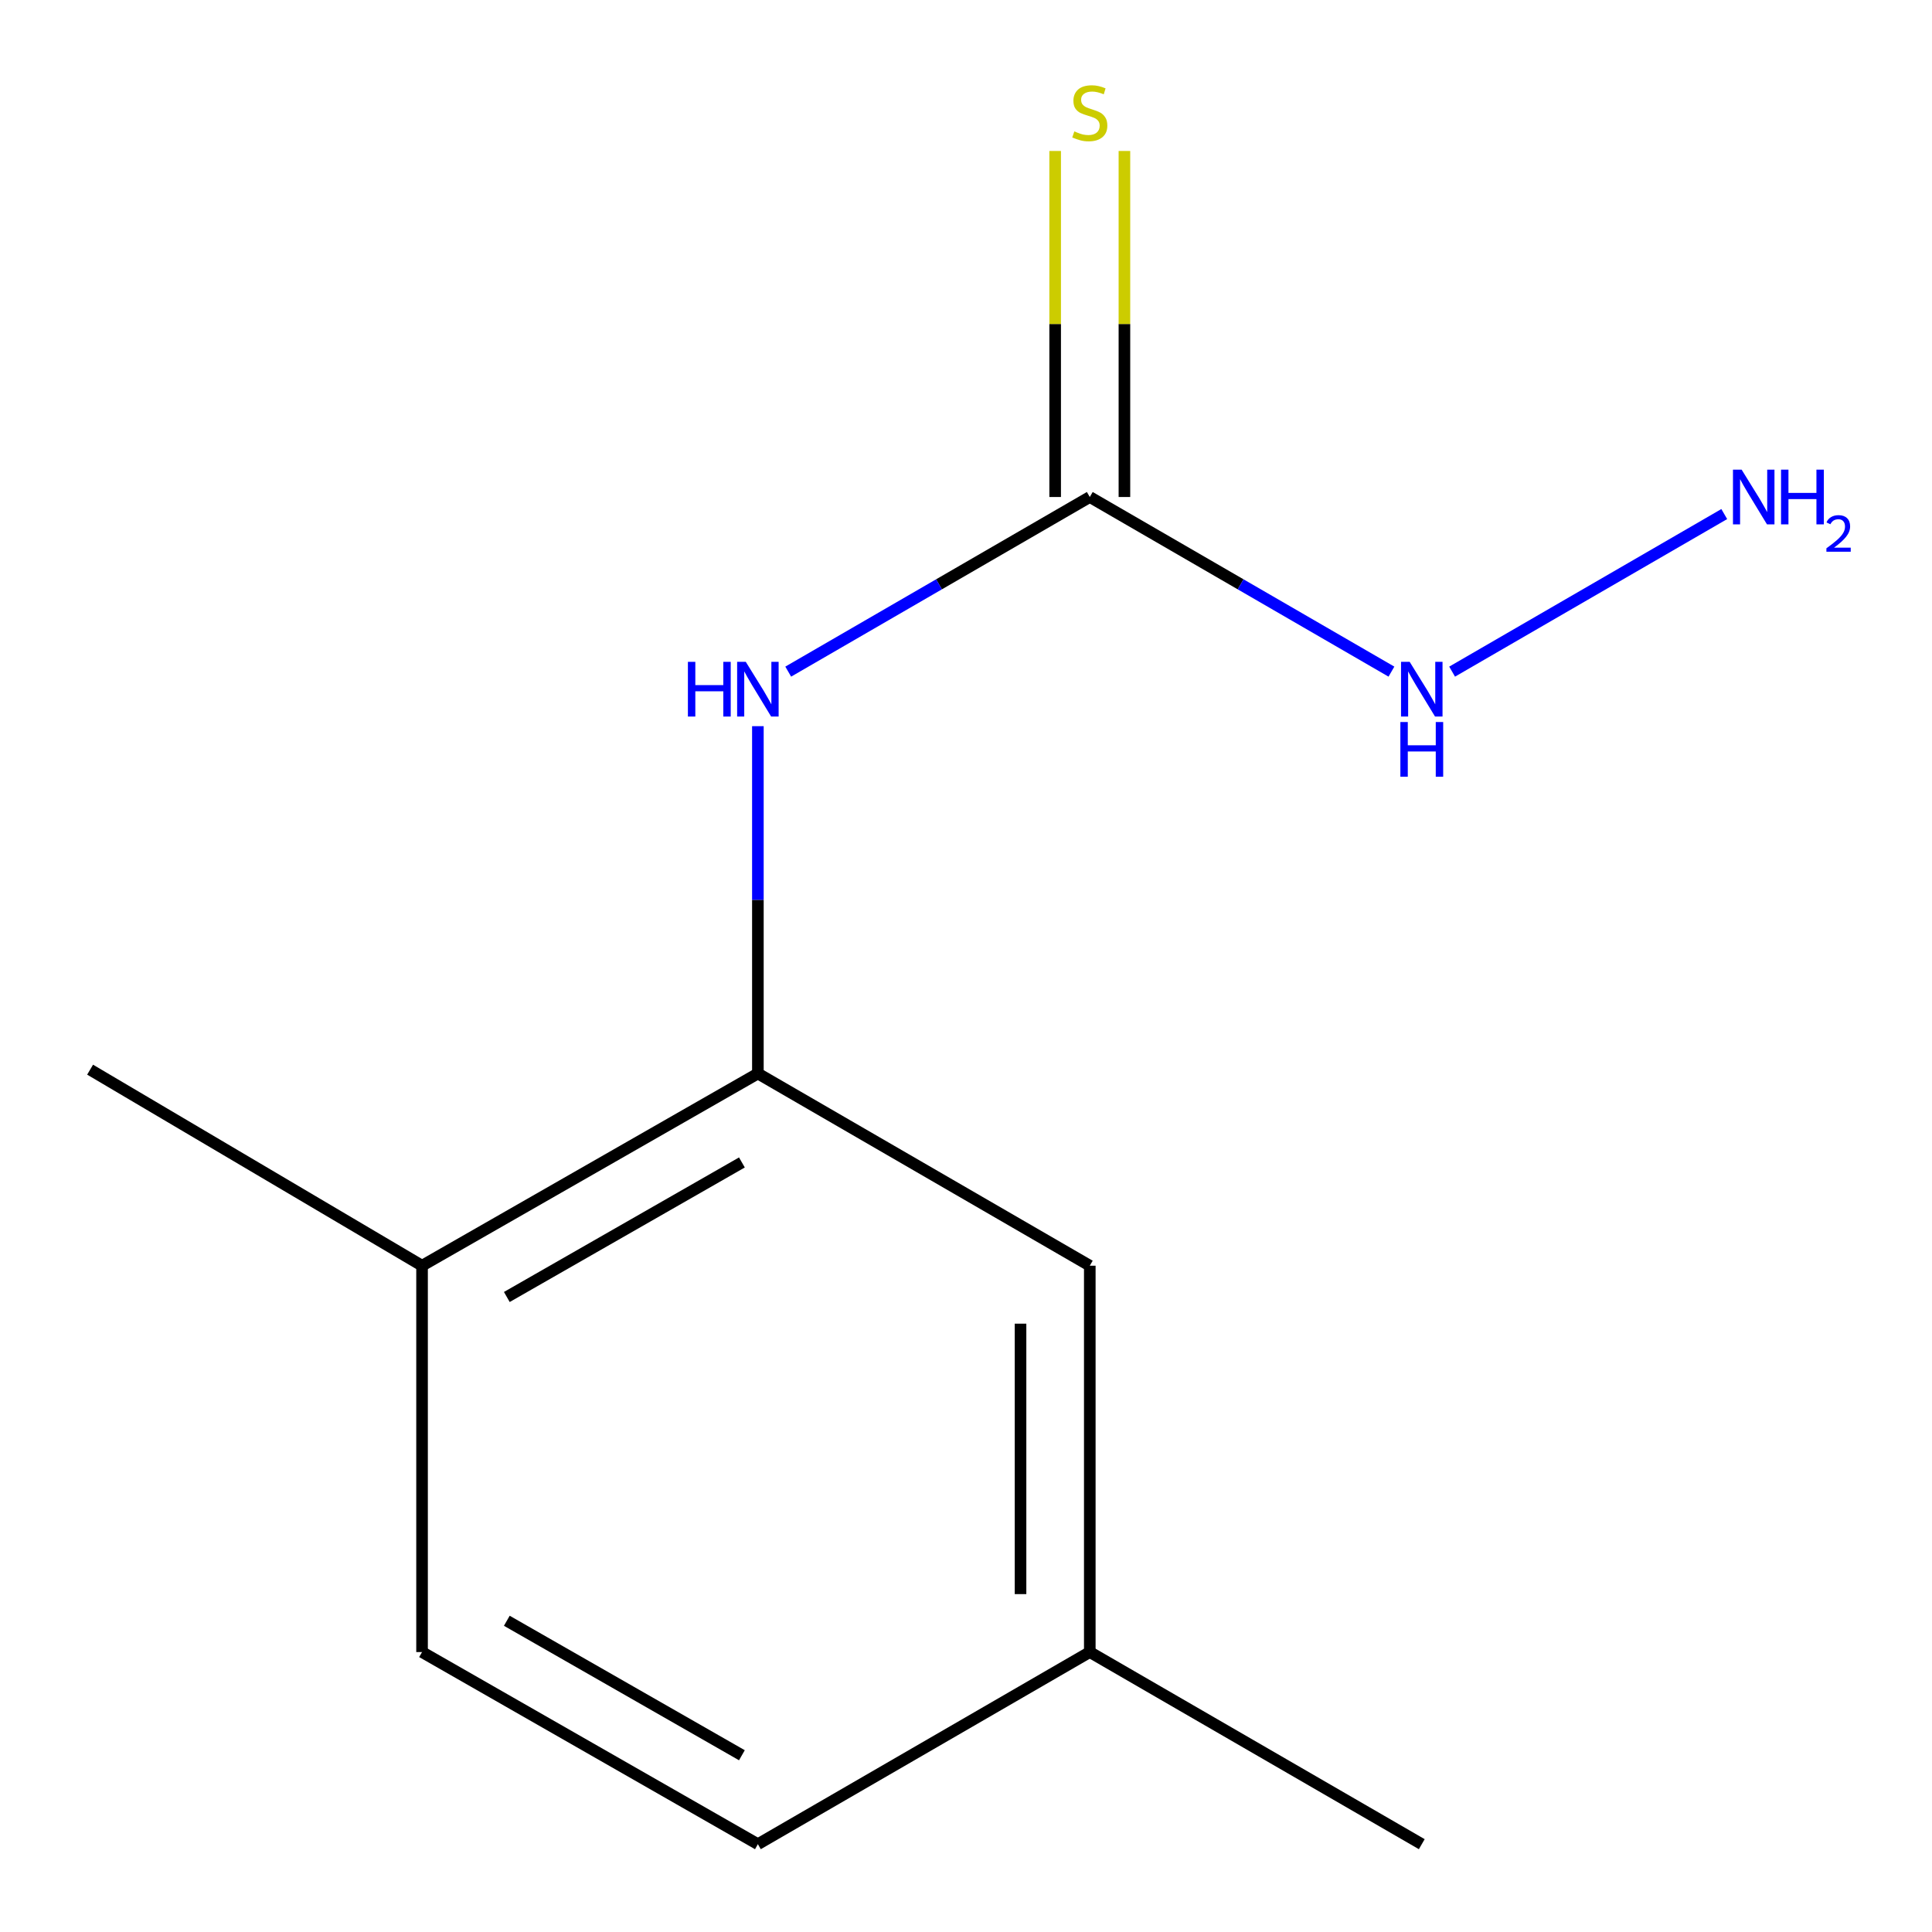 <?xml version='1.0' encoding='iso-8859-1'?>
<svg version='1.1' baseProfile='full'
              xmlns='http://www.w3.org/2000/svg'
                      xmlns:rdkit='http://www.rdkit.org/xml'
                      xmlns:xlink='http://www.w3.org/1999/xlink'
                  xml:space='preserve'
width='1000px' height='1000px' viewBox='0 0 1000 1000'>
<!-- END OF HEADER -->
<rect style='opacity:1.0;fill:#FFFFFF;stroke:none' width='1000' height='1000' x='0' y='0'> </rect>
<path class='bond-1' d='M 564.074,257.249 L 486.028,302.442' style='fill:none;fill-rule:evenodd;stroke:#000000;stroke-width:6px;stroke-linecap:butt;stroke-linejoin:miter;stroke-opacity:1' />
<path class='bond-1' d='M 486.028,302.442 L 407.982,347.636' style='fill:none;fill-rule:evenodd;stroke:#0000FF;stroke-width:6px;stroke-linecap:butt;stroke-linejoin:miter;stroke-opacity:1' />
<path class='bond-2' d='M 581.998,257.249 L 581.998,167.696' style='fill:none;fill-rule:evenodd;stroke:#000000;stroke-width:6px;stroke-linecap:butt;stroke-linejoin:miter;stroke-opacity:1' />
<path class='bond-2' d='M 581.998,167.696 L 581.998,78.142' style='fill:none;fill-rule:evenodd;stroke:#CCCC00;stroke-width:6px;stroke-linecap:butt;stroke-linejoin:miter;stroke-opacity:1' />
<path class='bond-2' d='M 546.149,257.249 L 546.149,167.696' style='fill:none;fill-rule:evenodd;stroke:#000000;stroke-width:6px;stroke-linecap:butt;stroke-linejoin:miter;stroke-opacity:1' />
<path class='bond-2' d='M 546.149,167.696 L 546.149,78.142' style='fill:none;fill-rule:evenodd;stroke:#CCCC00;stroke-width:6px;stroke-linecap:butt;stroke-linejoin:miter;stroke-opacity:1' />
<path class='bond-5' d='M 564.074,257.249 L 642.139,302.443' style='fill:none;fill-rule:evenodd;stroke:#000000;stroke-width:6px;stroke-linecap:butt;stroke-linejoin:miter;stroke-opacity:1' />
<path class='bond-5' d='M 642.139,302.443 L 720.205,347.637' style='fill:none;fill-rule:evenodd;stroke:#0000FF;stroke-width:6px;stroke-linecap:butt;stroke-linejoin:miter;stroke-opacity:1' />
<path class='bond-0' d='M 392.279,555.649 L 392.279,465.755' style='fill:none;fill-rule:evenodd;stroke:#000000;stroke-width:6px;stroke-linecap:butt;stroke-linejoin:miter;stroke-opacity:1' />
<path class='bond-0' d='M 392.279,465.755 L 392.279,375.862' style='fill:none;fill-rule:evenodd;stroke:#0000FF;stroke-width:6px;stroke-linecap:butt;stroke-linejoin:miter;stroke-opacity:1' />
<path class='bond-3' d='M 392.279,555.649 L 218.453,655.129' style='fill:none;fill-rule:evenodd;stroke:#000000;stroke-width:6px;stroke-linecap:butt;stroke-linejoin:miter;stroke-opacity:1' />
<path class='bond-3' d='M 384.011,601.685 L 262.333,671.321' style='fill:none;fill-rule:evenodd;stroke:#000000;stroke-width:6px;stroke-linecap:butt;stroke-linejoin:miter;stroke-opacity:1' />
<path class='bond-4' d='M 392.279,555.649 L 564.074,655.129' style='fill:none;fill-rule:evenodd;stroke:#000000;stroke-width:6px;stroke-linecap:butt;stroke-linejoin:miter;stroke-opacity:1' />
<path class='bond-6' d='M 218.453,655.129 L 218.453,855.105' style='fill:none;fill-rule:evenodd;stroke:#000000;stroke-width:6px;stroke-linecap:butt;stroke-linejoin:miter;stroke-opacity:1' />
<path class='bond-10' d='M 218.453,655.129 L 46.638,553.658' style='fill:none;fill-rule:evenodd;stroke:#000000;stroke-width:6px;stroke-linecap:butt;stroke-linejoin:miter;stroke-opacity:1' />
<path class='bond-7' d='M 564.074,655.129 L 564.074,855.105' style='fill:none;fill-rule:evenodd;stroke:#000000;stroke-width:6px;stroke-linecap:butt;stroke-linejoin:miter;stroke-opacity:1' />
<path class='bond-7' d='M 528.225,685.126 L 528.225,825.109' style='fill:none;fill-rule:evenodd;stroke:#000000;stroke-width:6px;stroke-linecap:butt;stroke-linejoin:miter;stroke-opacity:1' />
<path class='bond-8' d='M 751.612,347.637 L 892.473,266.078' style='fill:none;fill-rule:evenodd;stroke:#0000FF;stroke-width:6px;stroke-linecap:butt;stroke-linejoin:miter;stroke-opacity:1' />
<path class='bond-12' d='M 218.453,855.105 L 392.279,954.545' style='fill:none;fill-rule:evenodd;stroke:#000000;stroke-width:6px;stroke-linecap:butt;stroke-linejoin:miter;stroke-opacity:1' />
<path class='bond-12' d='M 262.327,838.904 L 384.006,908.513' style='fill:none;fill-rule:evenodd;stroke:#000000;stroke-width:6px;stroke-linecap:butt;stroke-linejoin:miter;stroke-opacity:1' />
<path class='bond-9' d='M 564.074,855.105 L 392.279,954.545' style='fill:none;fill-rule:evenodd;stroke:#000000;stroke-width:6px;stroke-linecap:butt;stroke-linejoin:miter;stroke-opacity:1' />
<path class='bond-11' d='M 564.074,855.105 L 735.908,954.545' style='fill:none;fill-rule:evenodd;stroke:#000000;stroke-width:6px;stroke-linecap:butt;stroke-linejoin:miter;stroke-opacity:1' />
<path  class='atom-2' d='M 356.059 342.569
L 359.899 342.569
L 359.899 354.609
L 374.379 354.609
L 374.379 342.569
L 378.219 342.569
L 378.219 370.889
L 374.379 370.889
L 374.379 357.809
L 359.899 357.809
L 359.899 370.889
L 356.059 370.889
L 356.059 342.569
' fill='#0000FF'/>
<path  class='atom-2' d='M 386.019 342.569
L 395.299 357.569
Q 396.219 359.049, 397.699 361.729
Q 399.179 364.409, 399.259 364.569
L 399.259 342.569
L 403.019 342.569
L 403.019 370.889
L 399.139 370.889
L 389.179 354.489
Q 388.019 352.569, 386.779 350.369
Q 385.579 348.169, 385.219 347.489
L 385.219 370.889
L 381.539 370.889
L 381.539 342.569
L 386.019 342.569
' fill='#0000FF'/>
<path  class='atom-3' d='M 556.074 68.008
Q 556.394 68.128, 557.714 68.688
Q 559.034 69.248, 560.474 69.608
Q 561.954 69.928, 563.394 69.928
Q 566.074 69.928, 567.634 68.648
Q 569.194 67.328, 569.194 65.048
Q 569.194 63.488, 568.394 62.528
Q 567.634 61.568, 566.434 61.048
Q 565.234 60.528, 563.234 59.928
Q 560.714 59.168, 559.194 58.448
Q 557.714 57.728, 556.634 56.208
Q 555.594 54.688, 555.594 52.128
Q 555.594 48.568, 557.994 46.368
Q 560.434 44.168, 565.234 44.168
Q 568.514 44.168, 572.234 45.728
L 571.314 48.808
Q 567.914 47.408, 565.354 47.408
Q 562.594 47.408, 561.074 48.568
Q 559.554 49.688, 559.594 51.648
Q 559.594 53.168, 560.354 54.088
Q 561.154 55.008, 562.274 55.528
Q 563.434 56.048, 565.354 56.648
Q 567.914 57.448, 569.434 58.248
Q 570.954 59.048, 572.034 60.688
Q 573.154 62.288, 573.154 65.048
Q 573.154 68.968, 570.514 71.088
Q 567.914 73.168, 563.554 73.168
Q 561.034 73.168, 559.114 72.608
Q 557.234 72.088, 554.994 71.168
L 556.074 68.008
' fill='#CCCC00'/>
<path  class='atom-6' d='M 729.648 342.569
L 738.928 357.569
Q 739.848 359.049, 741.328 361.729
Q 742.808 364.409, 742.888 364.569
L 742.888 342.569
L 746.648 342.569
L 746.648 370.889
L 742.768 370.889
L 732.808 354.489
Q 731.648 352.569, 730.408 350.369
Q 729.208 348.169, 728.848 347.489
L 728.848 370.889
L 725.168 370.889
L 725.168 342.569
L 729.648 342.569
' fill='#0000FF'/>
<path  class='atom-6' d='M 724.828 373.721
L 728.668 373.721
L 728.668 385.761
L 743.148 385.761
L 743.148 373.721
L 746.988 373.721
L 746.988 402.041
L 743.148 402.041
L 743.148 388.961
L 728.668 388.961
L 728.668 402.041
L 724.828 402.041
L 724.828 373.721
' fill='#0000FF'/>
<path  class='atom-9' d='M 901.463 243.089
L 910.743 258.089
Q 911.663 259.569, 913.143 262.249
Q 914.623 264.929, 914.703 265.089
L 914.703 243.089
L 918.463 243.089
L 918.463 271.409
L 914.583 271.409
L 904.623 255.009
Q 903.463 253.089, 902.223 250.889
Q 901.023 248.689, 900.663 248.009
L 900.663 271.409
L 896.983 271.409
L 896.983 243.089
L 901.463 243.089
' fill='#0000FF'/>
<path  class='atom-9' d='M 921.863 243.089
L 925.703 243.089
L 925.703 255.129
L 940.183 255.129
L 940.183 243.089
L 944.023 243.089
L 944.023 271.409
L 940.183 271.409
L 940.183 258.329
L 925.703 258.329
L 925.703 271.409
L 921.863 271.409
L 921.863 243.089
' fill='#0000FF'/>
<path  class='atom-9' d='M 945.396 270.415
Q 946.082 268.646, 947.719 267.669
Q 949.356 266.666, 951.626 266.666
Q 954.451 266.666, 956.035 268.197
Q 957.619 269.729, 957.619 272.448
Q 957.619 275.22, 955.56 277.807
Q 953.527 280.394, 949.303 283.457
L 957.936 283.457
L 957.936 285.569
L 945.343 285.569
L 945.343 283.8
Q 948.828 281.318, 950.887 279.47
Q 952.973 277.622, 953.976 275.959
Q 954.979 274.296, 954.979 272.58
Q 954.979 270.785, 954.082 269.781
Q 953.184 268.778, 951.626 268.778
Q 950.122 268.778, 949.118 269.385
Q 948.115 269.993, 947.402 271.339
L 945.396 270.415
' fill='#0000FF'/>
</svg>
